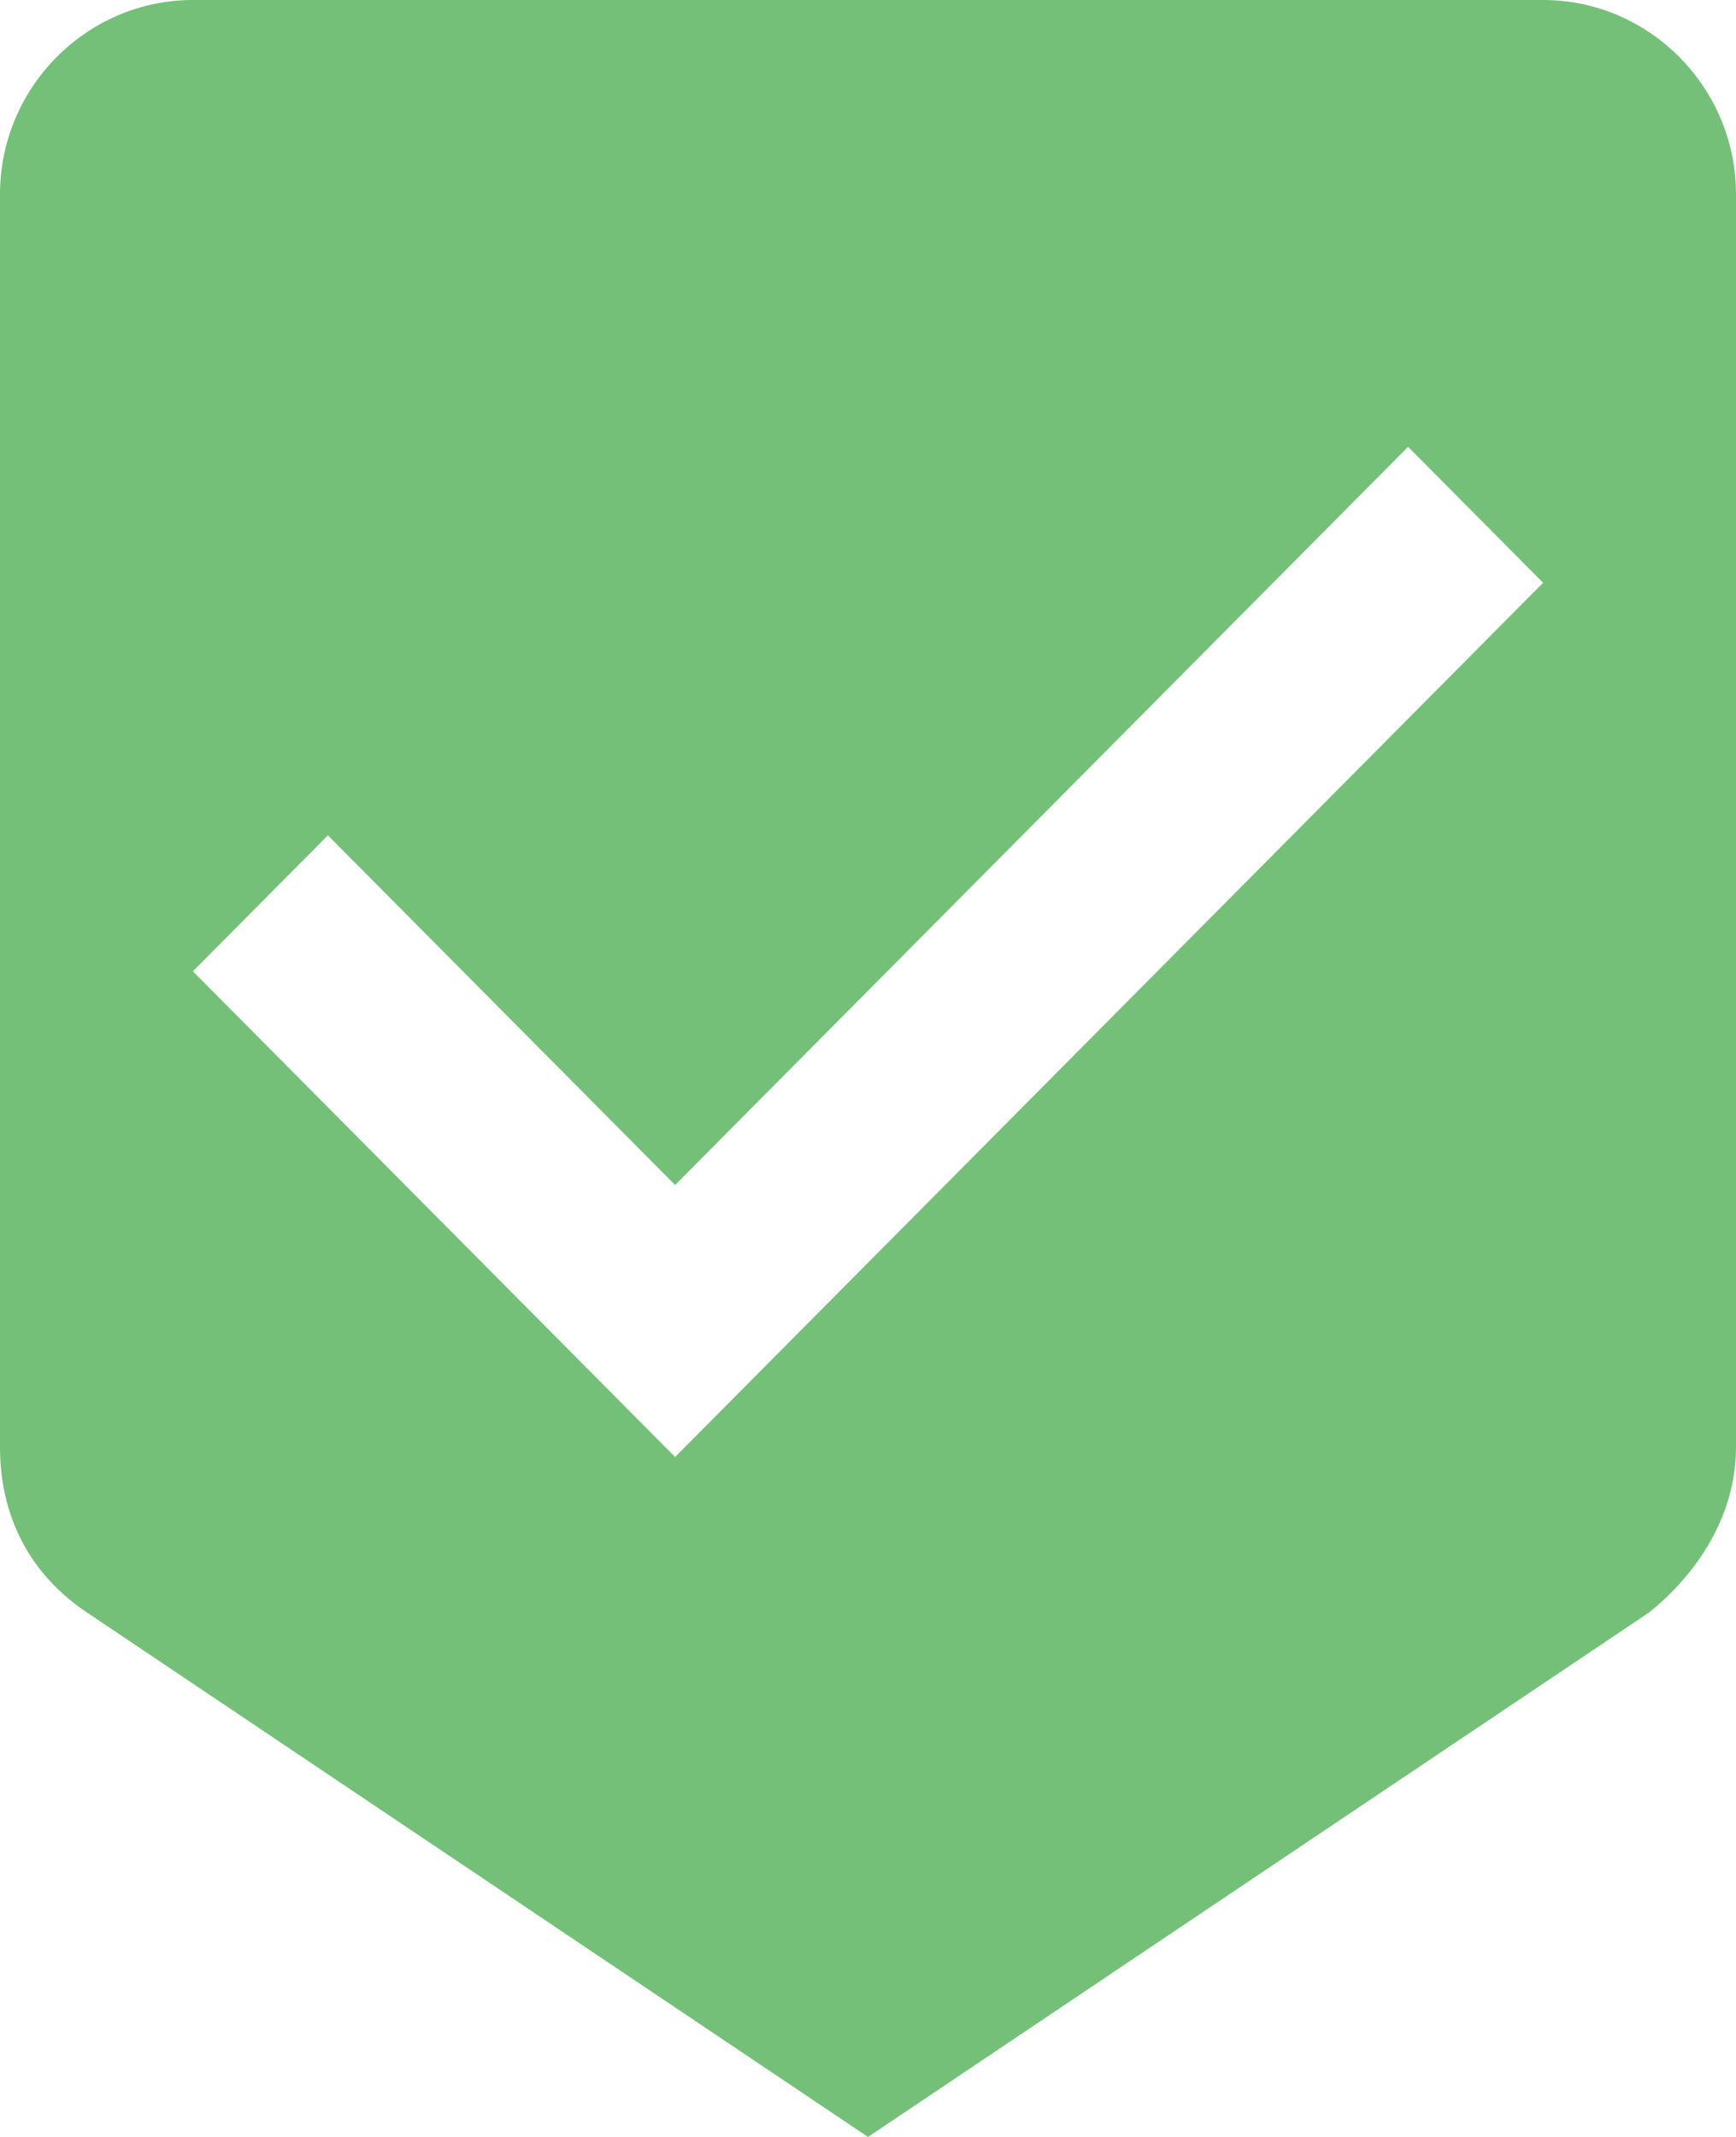 <?xml version="1.0" encoding="UTF-8"?>
<svg width="26px" height="32px" viewBox="0 0 26 32" version="1.1" xmlns="http://www.w3.org/2000/svg" xmlns:xlink="http://www.w3.org/1999/xlink">
    <!-- Generator: sketchtool 55.2 (78181) - https://sketchapp.com -->
    <title>18664B00-4CC2-4433-B695-BCF0AD664063</title>
    <desc>Created with sketchtool.</desc>
    <g id="Automatizace" stroke="none" stroke-width="1" fill="none" fill-rule="evenodd">
        <g id="automatizace-v4-animace" transform="translate(-507, -3499)" fill="#74C078" fill-rule="nonzero">
            <path d="M530.111,3499 L509.889,3499 C508.3,3499 507,3500.309 507,3501.909 L507,3520.673 C507,3521.691 507.433,3522.564 508.3,3523.145 L520,3531 L531.7,3523.145 C532.422,3522.564 533,3521.691 533,3520.673 L533,3501.909 C533,3500.309 531.7,3499 530.111,3499 Z M517.111,3520.818 L509.889,3513.545 L511.911,3511.509 L517.111,3516.745 L528.089,3505.691 L530.111,3507.727 L517.111,3520.818 Z" id="sign-docs"></path>
        </g>
    </g>
</svg>